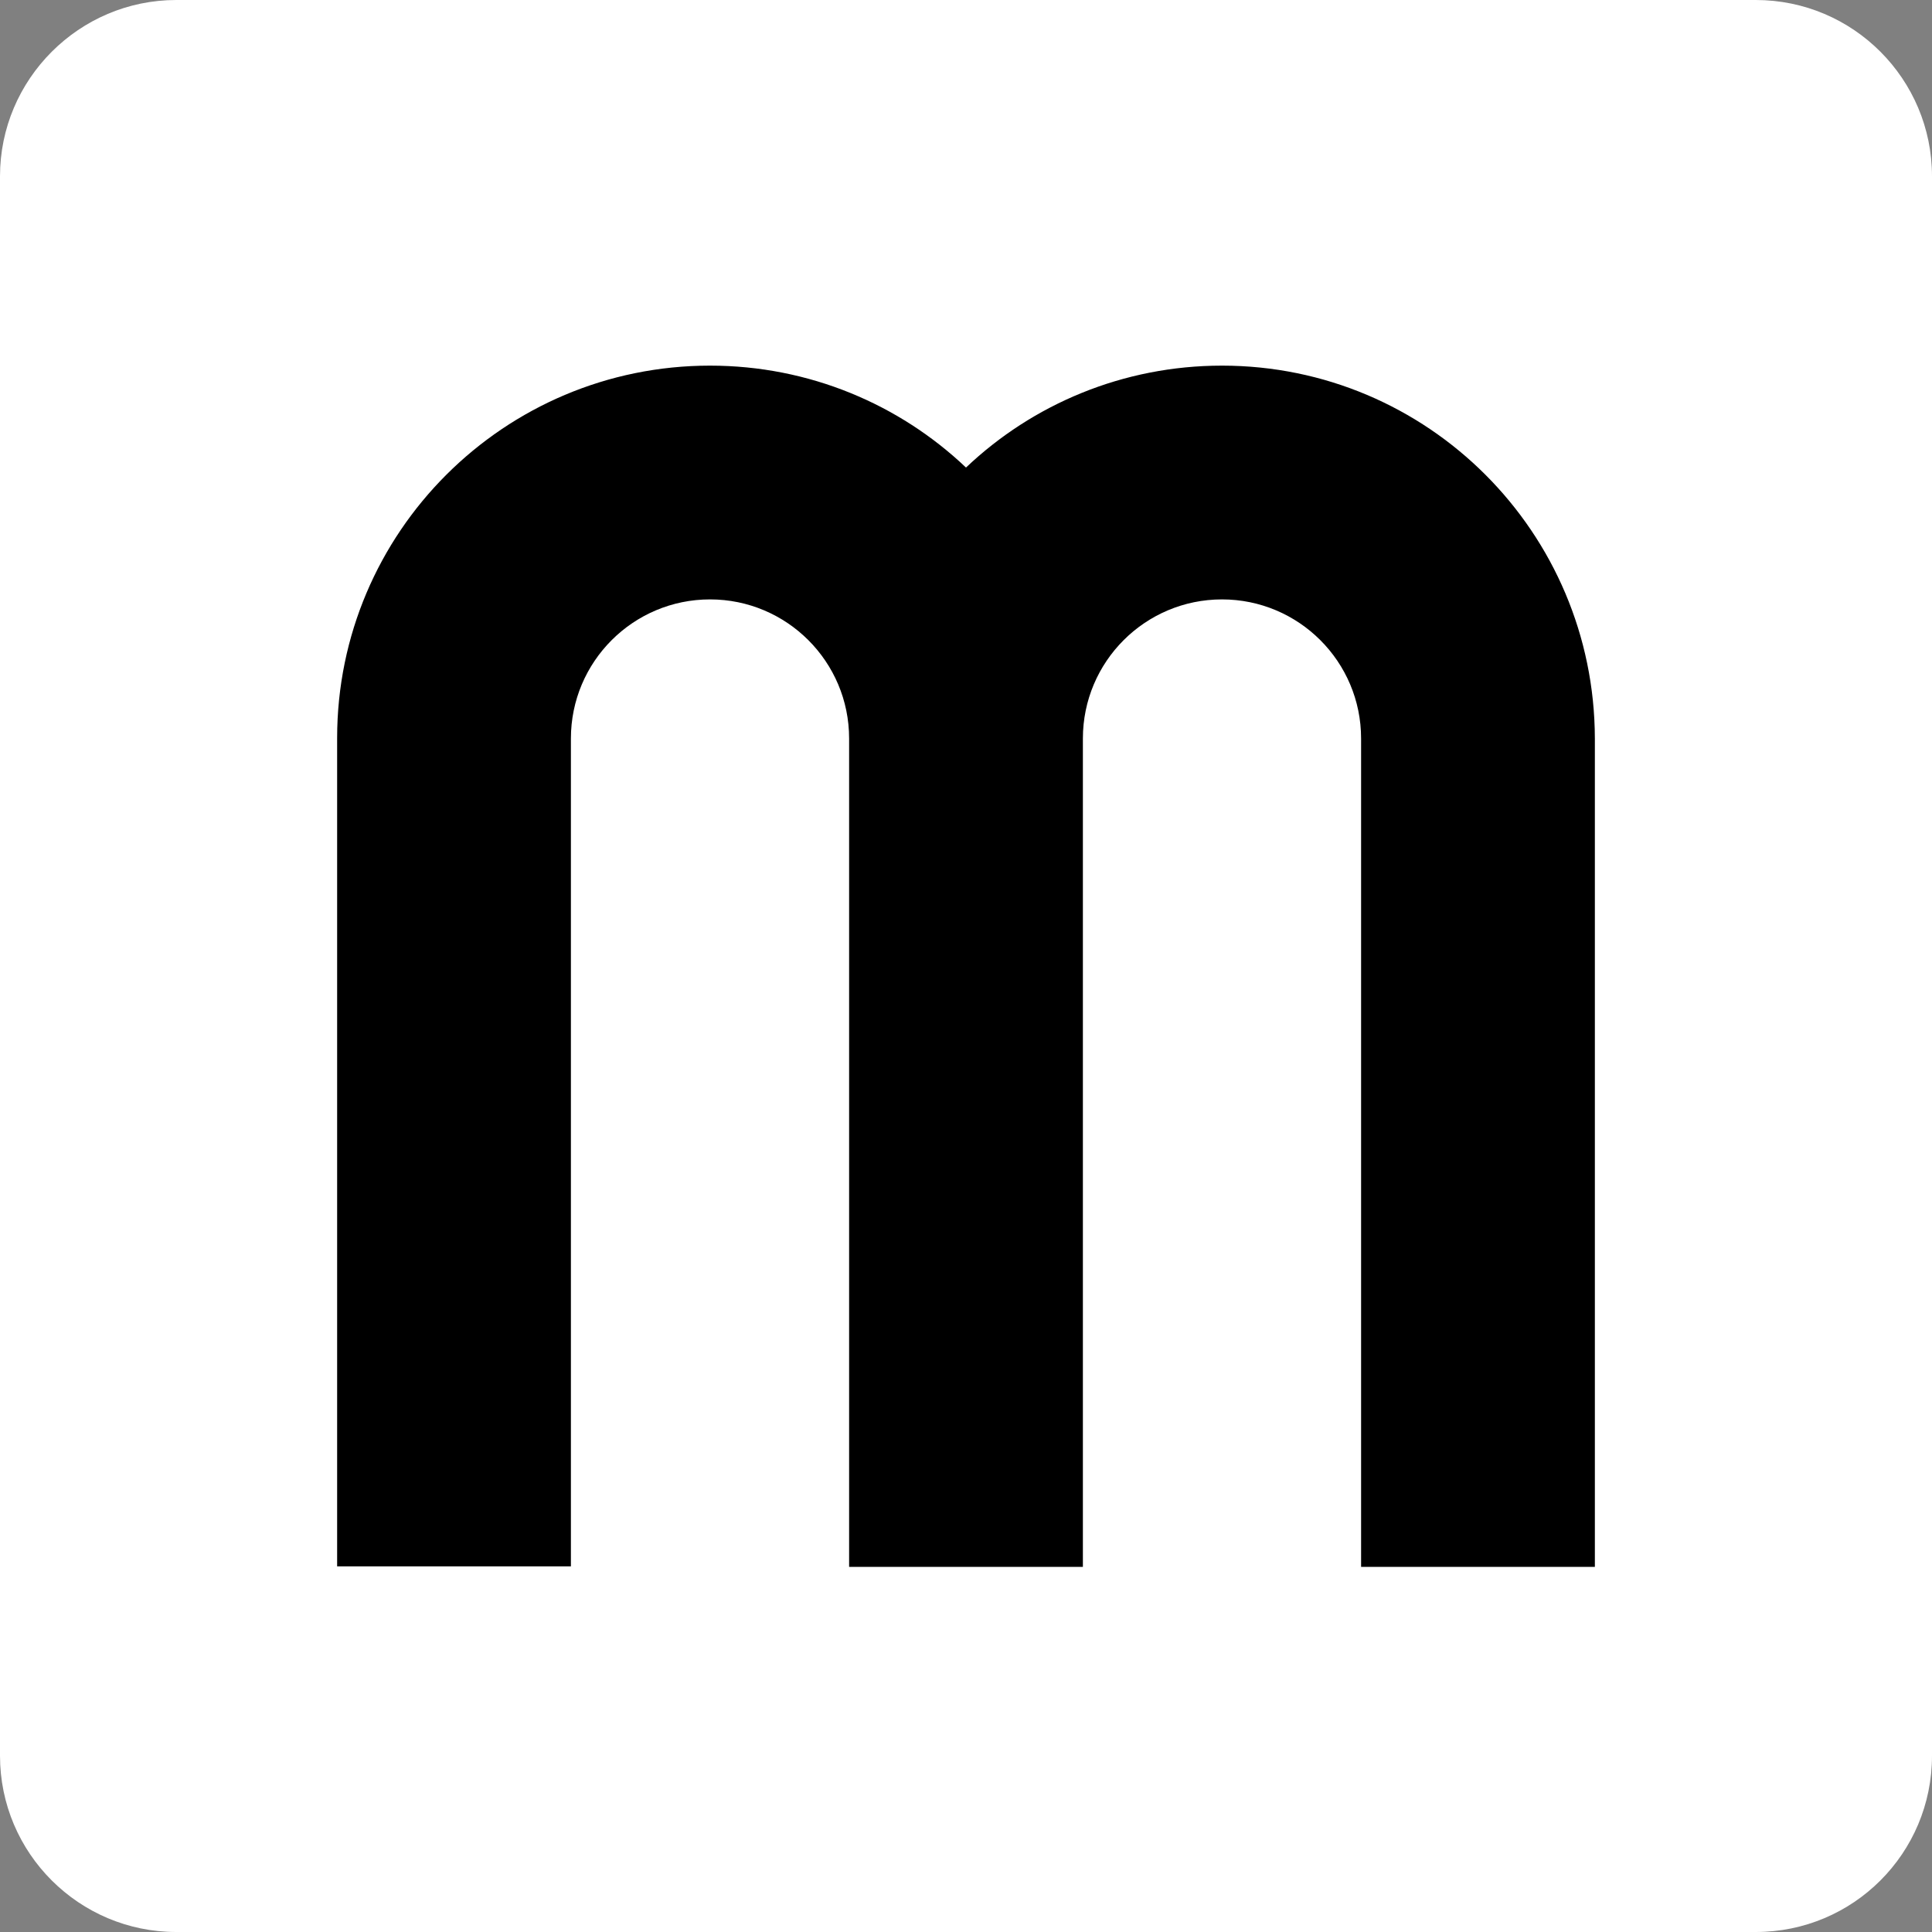 <?xml version="1.0" encoding="utf-8"?>
<!-- Generator: Adobe Illustrator 27.3.1, SVG Export Plug-In . SVG Version: 6.00 Build 0)  -->
<svg version="1.1" id="Layer_1" xmlns="http://www.w3.org/2000/svg" xmlns:xlink="http://www.w3.org/1999/xlink" x="0px" y="0px"
	 viewBox="0 0 400 400" style="enable-background:new 0 0 400 400;" xml:space="preserve">
<rect x="0" y="0" width="400" height="400" fill="#808080" stroke="none"/>
<style type="text/css">
	.st0{fill:#FFFFFF;}
</style>
<g>
	<path class="st0" d="M363.5,400h-327C16.4,400,0,383.7,0,363.5v-327C0,16.4,16.4,0,36.5,0h327C383.7,0,400,16.4,400,36.5v327
		C400,383.7,383.7,400,363.5,400z"/>
	<path d="M253,75.7c-20.5,0-39.2,8-53,21.1c-13.8-13.1-32.5-21.1-53-21.1c-42.6,0-77.2,34.5-77.2,77.1v171.5h48.4V152.9
		c0-15.9,12.9-28.8,28.8-28.8c15.9,0,28.8,12.9,28.8,28.8v171.5h0v0h48.4V152.9c0-15.9,12.9-28.8,28.8-28.8
		c15.9,0,28.8,12.9,28.8,28.8v171.5h48.4V152.9C330.1,110.2,295.6,75.7,253,75.7z"/>
</g>
</svg>
